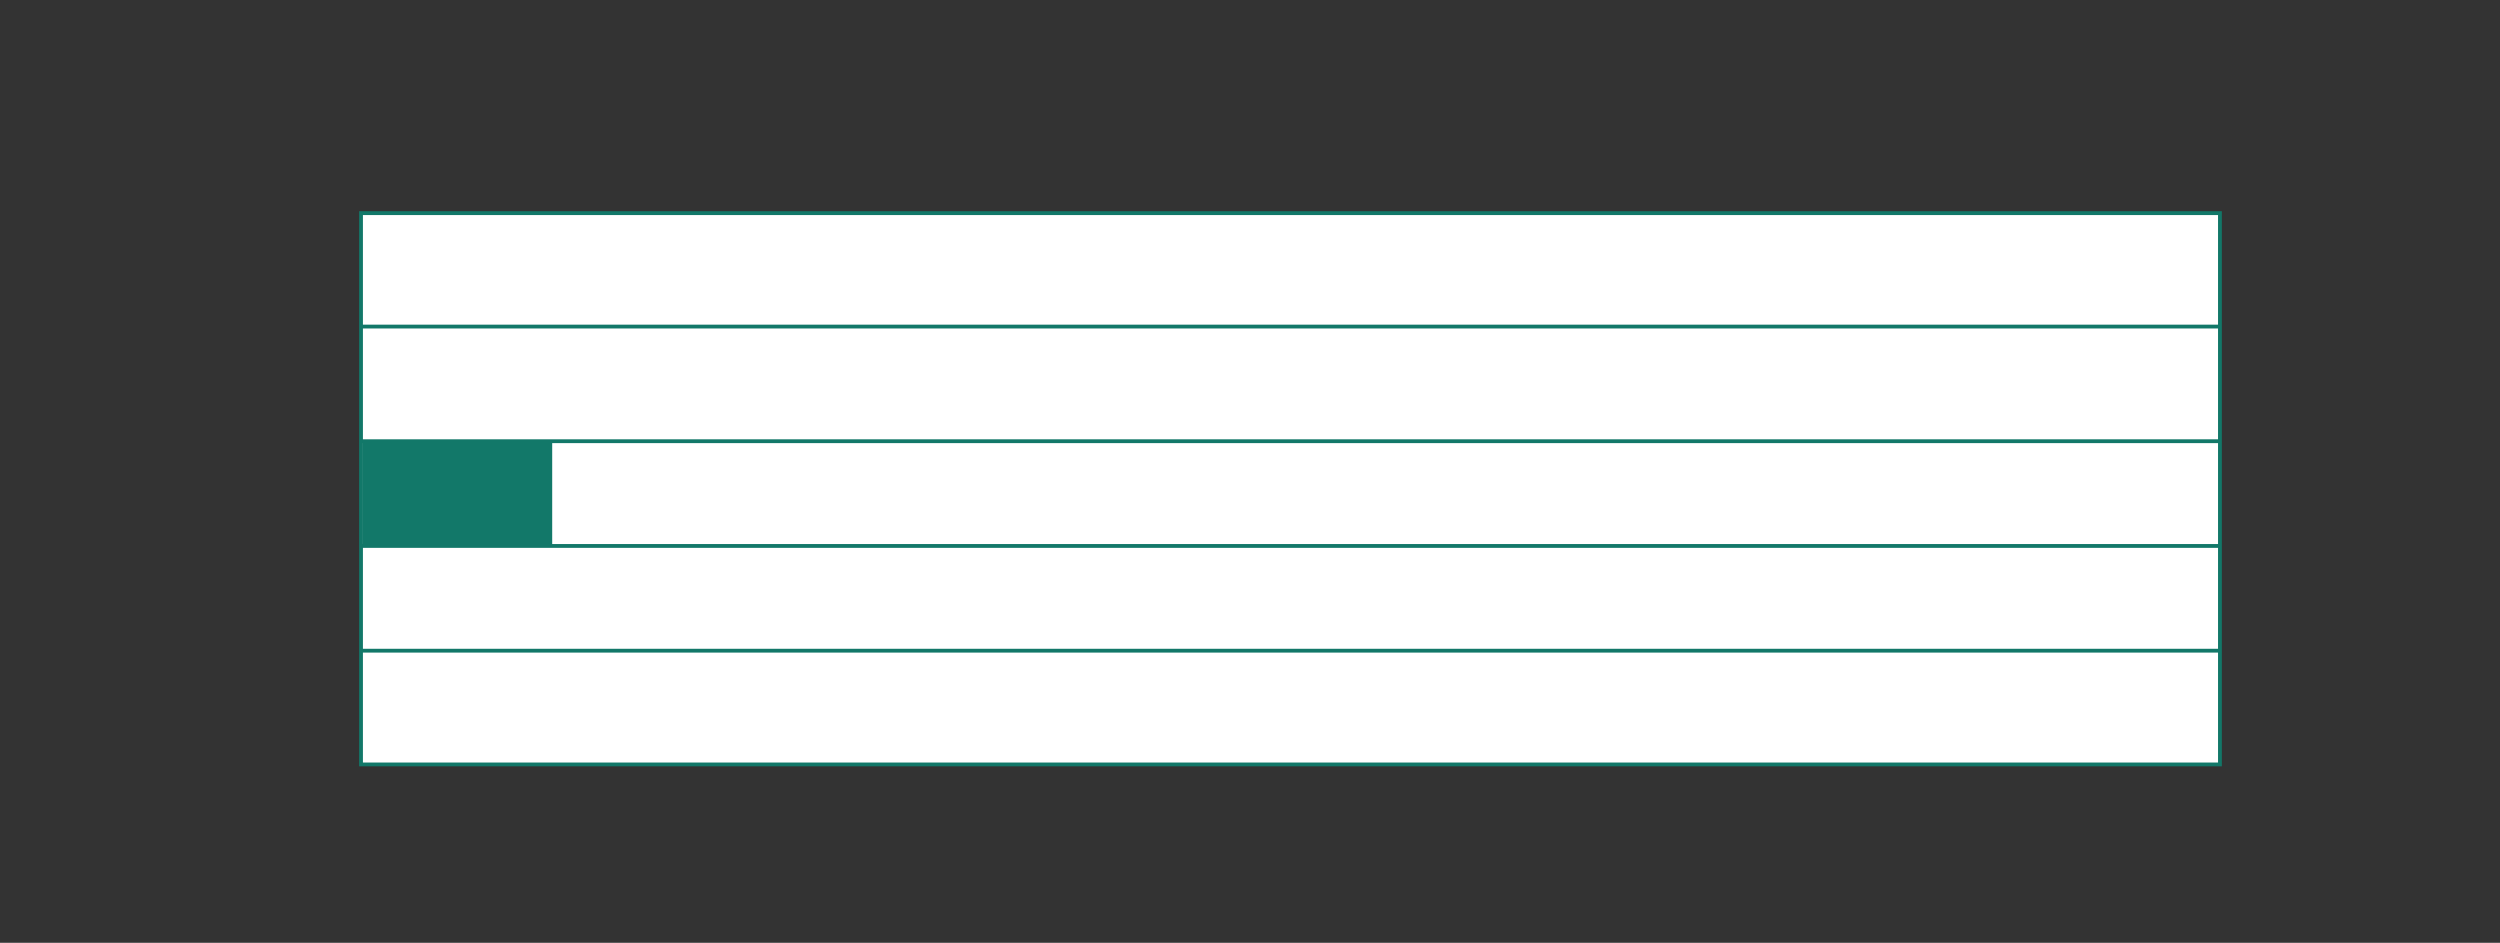 <?xml version="1.0" encoding="UTF-8"?><svg id="Vrstva_1" xmlns="http://www.w3.org/2000/svg" xmlns:xlink="http://www.w3.org/1999/xlink" viewBox="0 0 163.98 61.84"><rect x="0" y="0" width="163.98" height="61.84" fill="#333333" stroke="none"/><defs><style>.cls-1{clip-path:url(#clippath);}.cls-2,.cls-3,.cls-4{stroke-width:0px;}.cls-2,.cls-5{fill:none;}.cls-3{fill:#127869;}.cls-5{stroke:#127869;stroke-width:.25px;}.cls-4{fill:#fff;}</style><clipPath id="clippath"><rect class="cls-2" x="23.55" y="-353.73" width="474.69" height="472.84"/></clipPath></defs><rect class="cls-4" x="23.68" y="13.98" width="121.93" height="36.16"/><g class="cls-1"><rect class="cls-5" x="23.68" y="13.98" width="121.93" height="36.16"/><line class="cls-5" x1="23.68" y1="42.68" x2="145.61" y2="42.68"/><line class="cls-5" x1="23.68" y1="35.81" x2="145.61" y2="35.81"/><line class="cls-5" x1="23.68" y1="28.94" x2="145.61" y2="28.94"/><line class="cls-5" x1="23.68" y1="21.42" x2="145.61" y2="21.42"/></g><rect class="cls-3" x="23.79" y="29.02" width="12.43" height="6.8"/></svg>